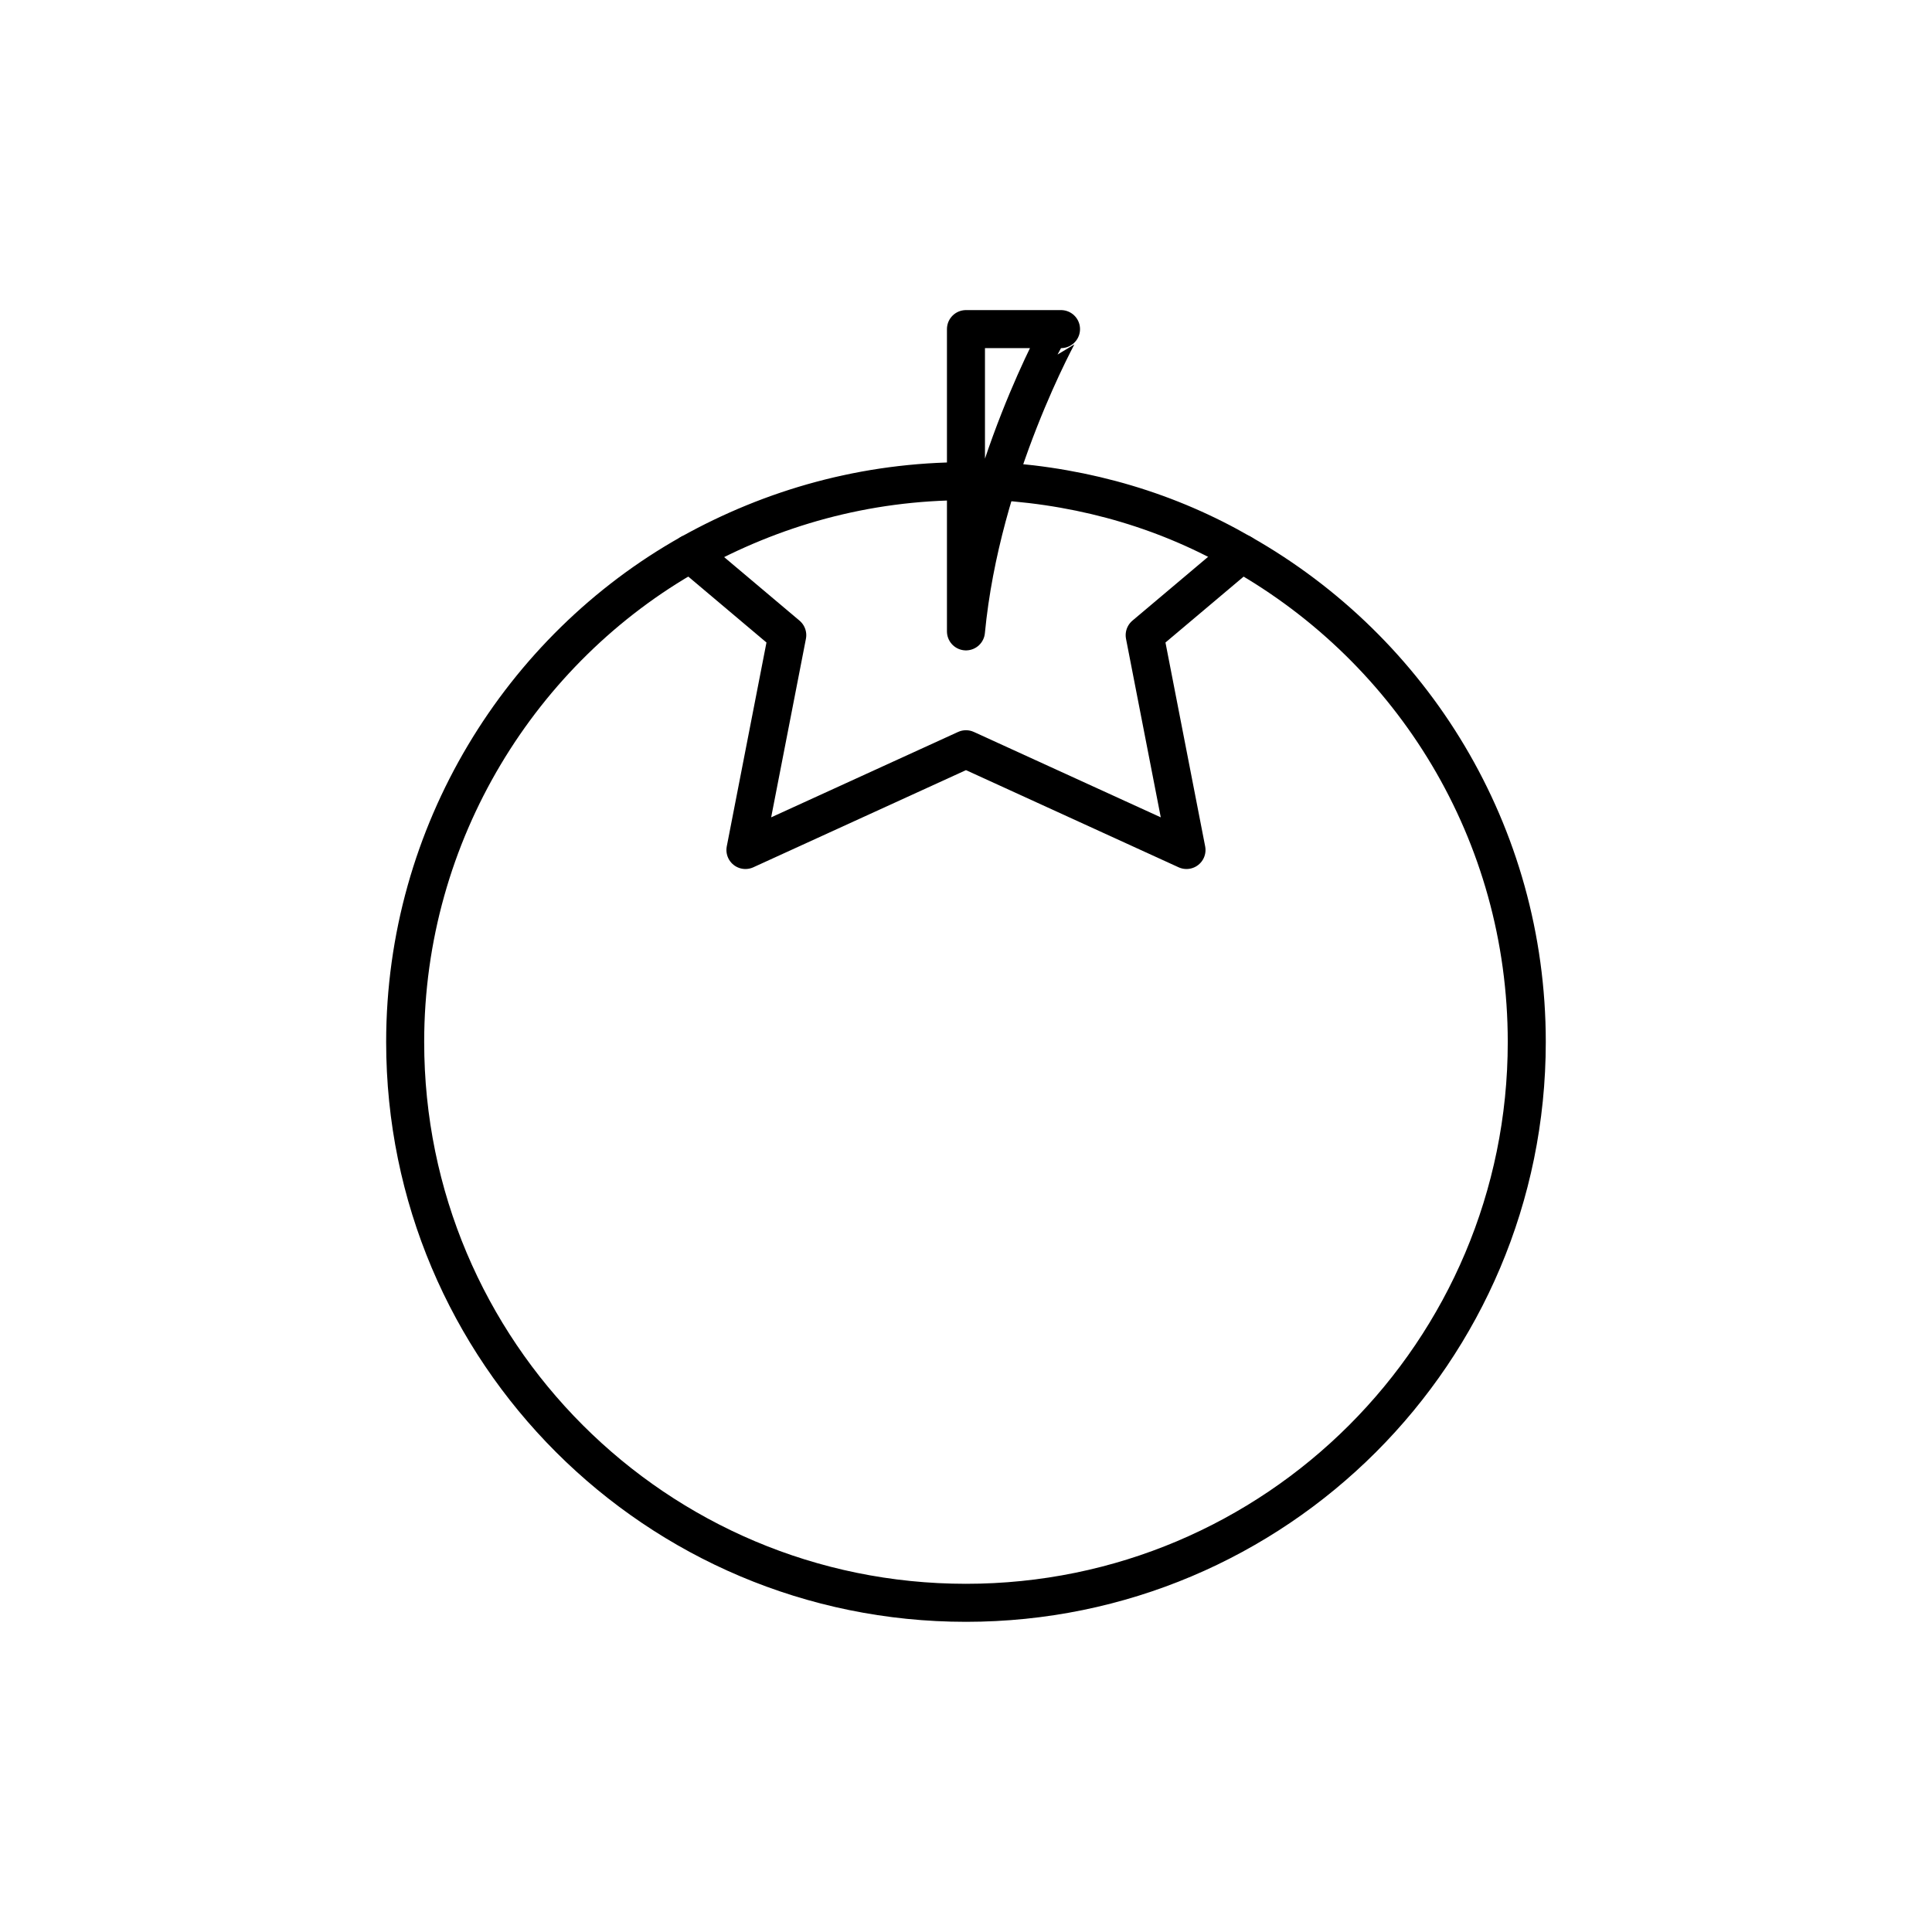 <?xml version="1.0" encoding="UTF-8"?>
<!-- Uploaded to: ICON Repo, www.iconrepo.com, Generator: ICON Repo Mixer Tools -->
<svg width="800px" height="800px" version="1.1" viewBox="144 144 512 512" xmlns="http://www.w3.org/2000/svg">
 <g fill="none" stroke="#000000" stroke-linecap="round" stroke-linejoin="round" stroke-miterlimit="10" stroke-width="2">
  <path transform="matrix(5.038 0 0 5.038 148.09 148.09)" d="m51.7 24.5c4.7 0.3 9 1.6 12.8 3.8 9 5.1 15 14.7 15 25.7 0 16.3-13.2 29.5-29.5 29.5-16.299-7.75e-4 -29.499-13.2-29.499-29.5 0-11 6.1-20.7 15-25.7 4.3-2.4 9.2-3.8 14.5-3.8"/>
  <path transform="matrix(5.038 0 0 5.038 148.09 148.09)" d="m35.5 28.3 5.1 4.3-2.2 11.3 11.601-5.3 11.6 5.3-2.2-11.3 5.1-4.3"/>
  <path transform="matrix(5.038 0 0 5.038 148.09 148.09)" d="m50 32.4v-15.9h5c-7.75e-4 0-4.201 7.5-5 15.9z"/>
 </g>
</svg>